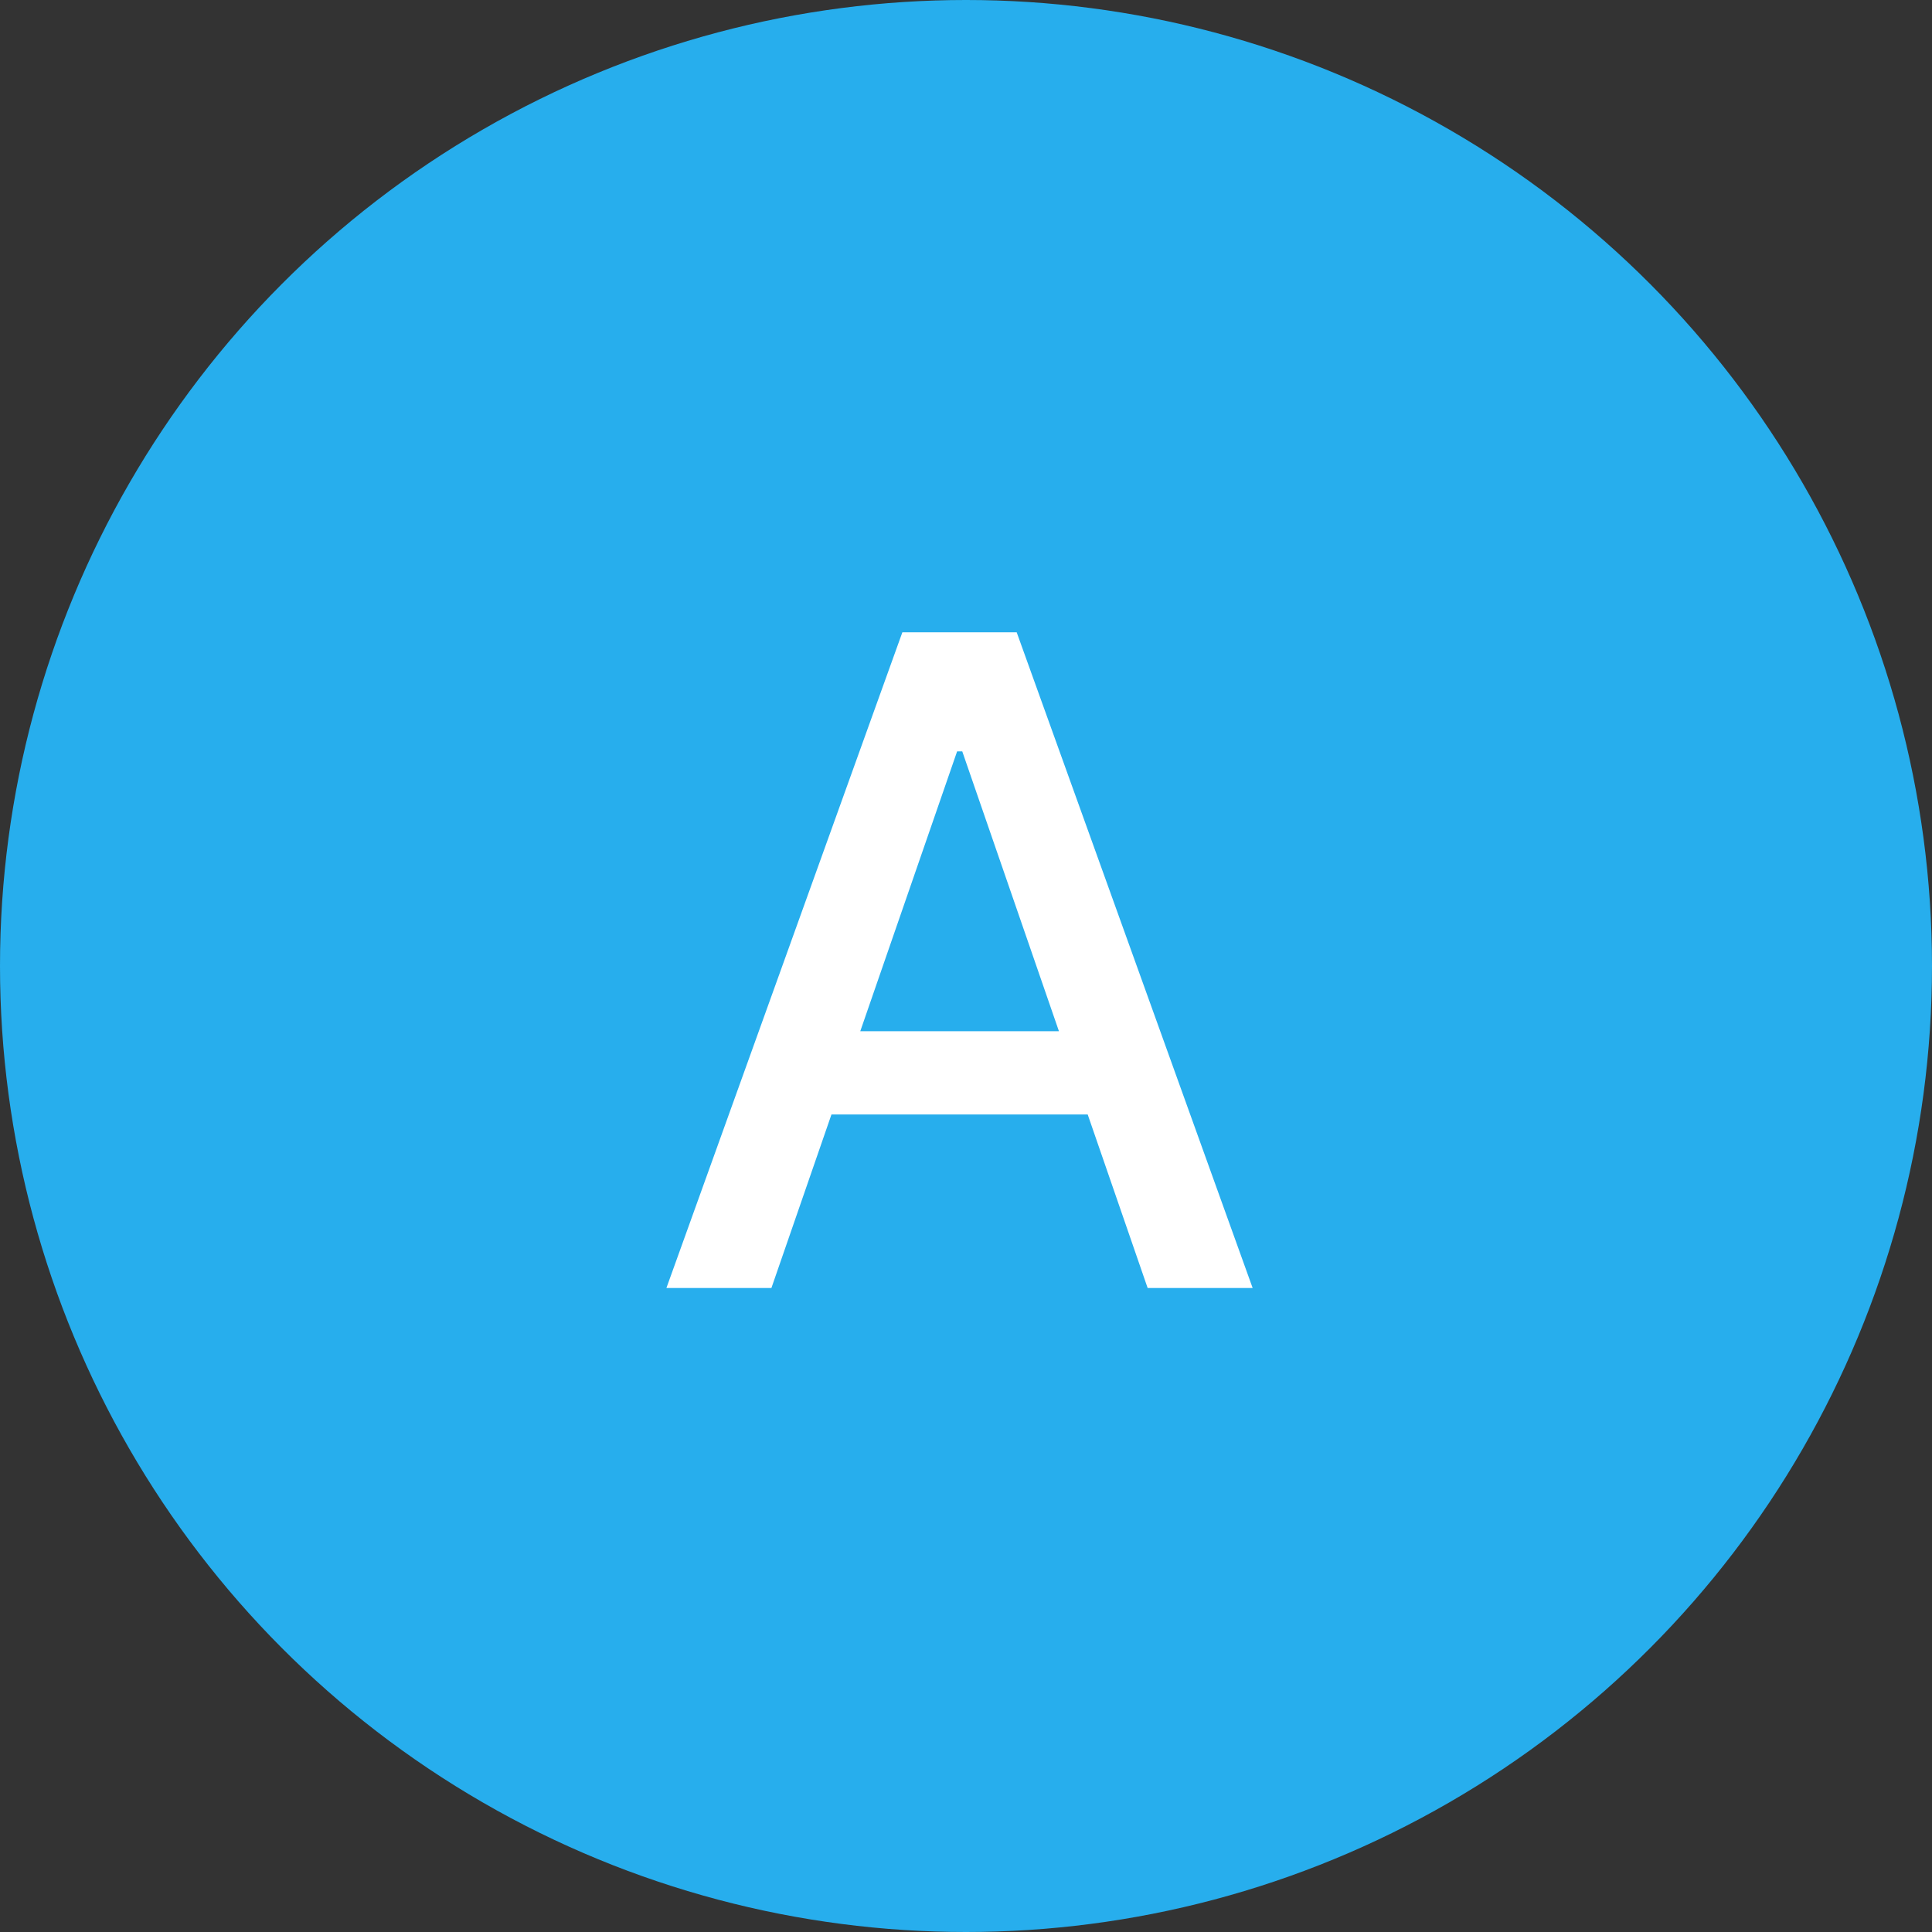 <?xml version="1.0" encoding="UTF-8"?> <svg xmlns="http://www.w3.org/2000/svg" width="60" height="60" viewBox="0 0 60 60" fill="none"><rect x="0" y="0" width="60" height="60" fill="#333333" stroke="none"/><circle cx="30" cy="30" r="30" fill="#27AEED"></circle><path d="M23.957 40H20.696L28.024 19.636H31.574L38.902 40H35.641L29.884 23.335H29.724L23.957 40ZM24.504 32.026H35.084V34.611H24.504V32.026Z" fill="white"></path></svg> 